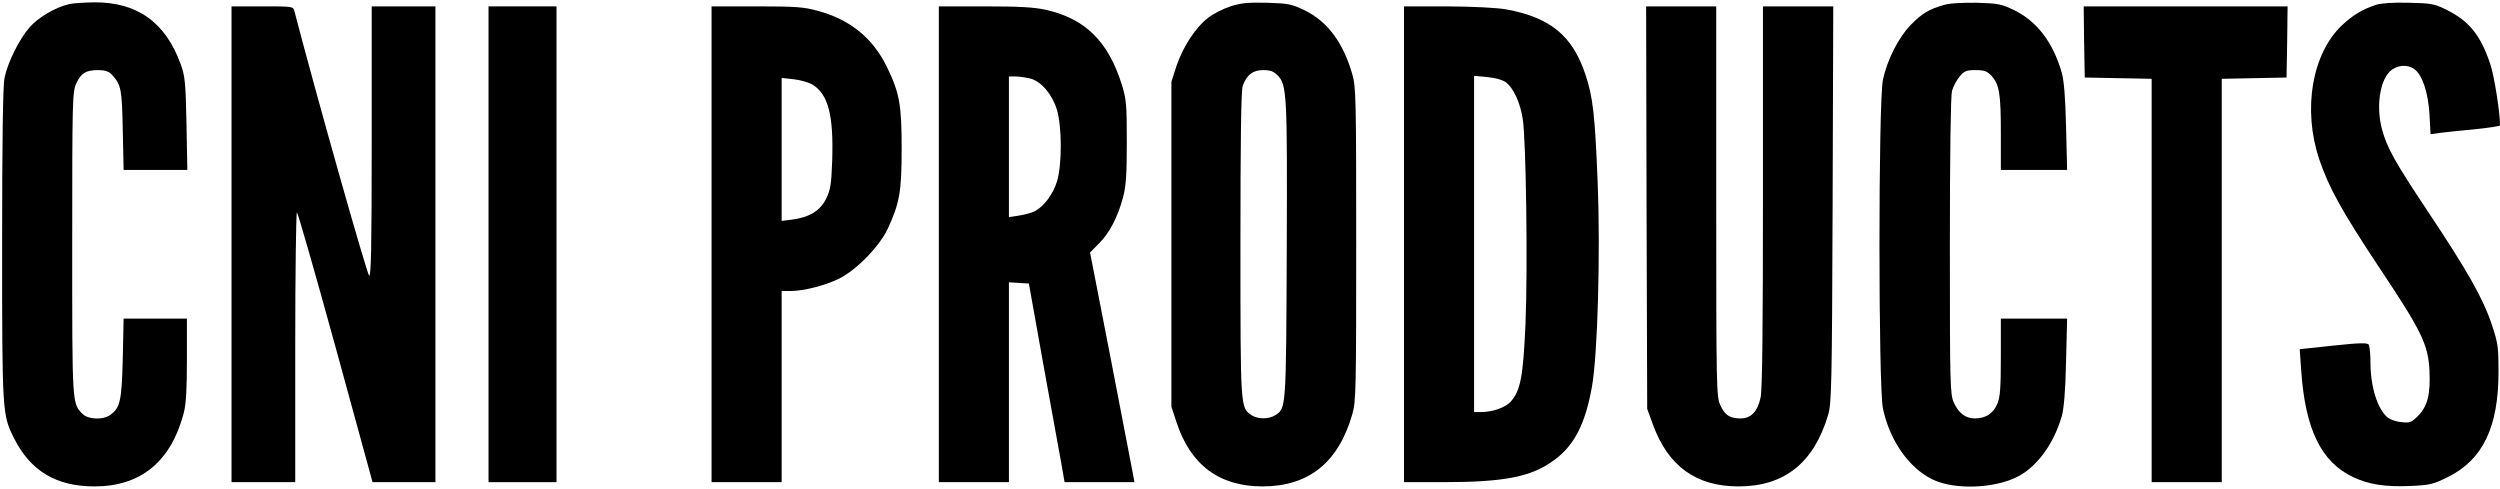 <?xml version="1.0" standalone="no"?>
<!DOCTYPE svg PUBLIC "-//W3C//DTD SVG 20010904//EN"
 "http://www.w3.org/TR/2001/REC-SVG-20010904/DTD/svg10.dtd">
<svg version="1.0" xmlns="http://www.w3.org/2000/svg"
 width="1177pt" height="230pt" viewBox="0 0 1177 230"
 preserveAspectRatio="xMidYMid meet">
<g transform="translate(0,230) scale(0.1,-0.1)"
fill="#000000" stroke="none">
<path d="M323 2280 c-63 -15 -143 -62 -183 -108 -49 -55 -104 -166 -119 -240
-7 -36 -11 -292 -11 -785 0 -795 1 -799 56 -910 78 -155 199 -227 379 -227
218 0 360 117 420 345 11 43 15 110 15 252 l0 193 -149 0 -149 0 -4 -188 c-5
-200 -12 -233 -60 -266 -33 -24 -103 -21 -129 5 -50 50 -49 39 -49 801 0 678
1 715 19 755 23 49 45 63 104 63 32 0 49 -6 64 -22 44 -48 47 -67 51 -260 l4
-188 150 0 150 0 -4 218 c-4 194 -7 224 -27 279 -72 199 -206 294 -410 292
-47 -1 -100 -4 -118 -9z"/>
<path d="M5793 2270 c-34 -11 -81 -35 -104 -53 -59 -44 -120 -138 -150 -227
l-24 -75 0 -765 0 -765 24 -73 c66 -201 201 -302 405 -302 218 0 358 113 423
341 17 59 18 118 18 799 0 681 -1 740 -18 799 -43 151 -118 251 -226 303 -60
29 -77 32 -176 35 -90 2 -122 -1 -172 -17z m221 -324 c45 -44 47 -87 44 -827
-3 -742 -3 -741 -53 -773 -31 -21 -84 -20 -114 0 -51 36 -51 29 -51 803 0 486
3 729 11 748 19 51 48 73 96 73 33 0 50 -6 67 -24z"/>
<path d="M9150 2276 c-68 -19 -102 -40 -154 -93 -57 -58 -111 -164 -131 -258
-22 -103 -22 -1447 0 -1549 32 -150 122 -279 233 -333 104 -51 297 -43 405 15
90 48 167 155 204 283 10 37 17 117 20 257 l5 202 -156 0 -156 0 0 -180 c0
-142 -3 -188 -16 -220 -19 -46 -55 -70 -106 -70 -44 0 -76 24 -99 74 -18 39
-19 79 -19 736 0 448 4 708 10 732 6 21 22 51 36 68 22 26 32 30 75 30 41 0
54 -5 74 -26 38 -41 45 -84 45 -271 l0 -173 156 0 156 0 -5 203 c-3 136 -10
219 -20 254 -41 143 -116 242 -224 295 -60 29 -74 32 -177 35 -70 1 -128 -2
-156 -11z"/>
<path d="M11185 2277 c-64 -22 -105 -46 -158 -95 -142 -134 -187 -396 -108
-632 46 -135 105 -242 284 -512 199 -298 229 -361 235 -483 5 -112 -9 -168
-54 -213 -32 -32 -38 -34 -80 -29 -25 2 -54 13 -65 23 -48 43 -79 146 -79 262
0 37 -4 73 -8 79 -6 10 -42 9 -166 -4 l-159 -17 7 -100 c19 -277 94 -431 244
-502 74 -35 151 -47 269 -42 93 4 109 8 177 42 165 81 239 235 239 496 0 114
-2 133 -31 220 -41 124 -114 253 -302 535 -157 236 -192 299 -216 388 -27 101
-11 222 36 269 32 32 82 37 116 13 38 -26 66 -111 72 -213 l5 -94 41 6 c23 3
96 11 164 17 67 7 122 15 122 19 0 63 -27 232 -46 289 -46 137 -100 203 -210
257 -53 26 -70 29 -174 31 -74 2 -129 -2 -155 -10z"/>
<path d="M1090 1150 l0 -1120 150 0 150 0 0 635 c0 349 4 635 8 635 4 0 86
-286 182 -635 l174 -635 148 0 148 0 0 1120 0 1120 -150 0 -150 0 0 -636 c0
-500 -3 -635 -12 -632 -9 3 -246 838 -352 1246 -6 22 -9 22 -151 22 l-145 0 0
-1120z"/>
<path d="M2300 1150 l0 -1120 160 0 160 0 0 1120 0 1120 -160 0 -160 0 0
-1120z"/>
<path d="M3350 1150 l0 -1120 165 0 165 0 0 450 0 450 43 0 c60 0 159 25 225
57 81 39 190 150 230 233 57 122 67 176 67 380 0 208 -10 263 -70 386 -66 135
-173 222 -325 263 -64 18 -104 21 -287 21 l-213 0 0 -1120z m473 753 c76 -45
102 -144 95 -358 -4 -114 -8 -139 -29 -181 -27 -56 -80 -88 -161 -98 l-48 -6
0 337 0 336 55 -6 c31 -3 70 -14 88 -24z"/>
<path d="M4420 1150 l0 -1120 165 0 165 0 0 471 0 470 47 -3 47 -3 67 -375
c38 -206 75 -417 85 -468 l16 -92 165 0 164 0 -7 38 c-4 20 -51 263 -104 540
l-98 503 42 43 c49 48 88 123 113 216 14 52 18 104 18 260 0 176 -2 202 -23
270 -64 205 -172 312 -359 354 -54 12 -125 16 -287 16 l-216 0 0 -1120z m432
780 c51 -14 103 -76 124 -147 24 -80 24 -258 1 -335 -18 -61 -62 -120 -106
-143 -14 -7 -48 -16 -74 -20 l-47 -7 0 331 0 331 33 0 c17 0 48 -5 69 -10z"/>
<path d="M6610 1150 l0 -1120 184 0 c289 0 417 25 523 104 95 69 147 171 178
346 27 151 40 633 27 957 -13 323 -22 405 -58 513 -61 182 -165 268 -374 306
-47 8 -152 13 -277 14 l-203 0 0 -1120z m479 763 c36 -26 68 -96 80 -172 16
-100 24 -712 13 -966 -11 -247 -23 -311 -67 -363 -25 -30 -86 -52 -144 -52
l-31 0 0 791 0 792 62 -6 c36 -3 72 -13 87 -24z"/>
<path d="M7752 1323 l3 -948 27 -74 c72 -196 203 -291 403 -291 216 0 355 111
422 337 16 53 18 145 21 991 l3 932 -166 0 -165 0 0 -895 c0 -621 -3 -910 -11
-946 -14 -66 -45 -99 -94 -99 -51 0 -74 15 -96 63 -18 40 -19 81 -19 960 l0
917 -165 0 -165 0 2 -947z"/>
<path d="M9812 2103 l3 -168 158 -3 157 -3 0 -949 0 -950 165 0 165 0 0 950 0
949 153 3 152 3 3 168 2 167 -480 0 -480 0 2 -167z"/>
</g>
</svg>
